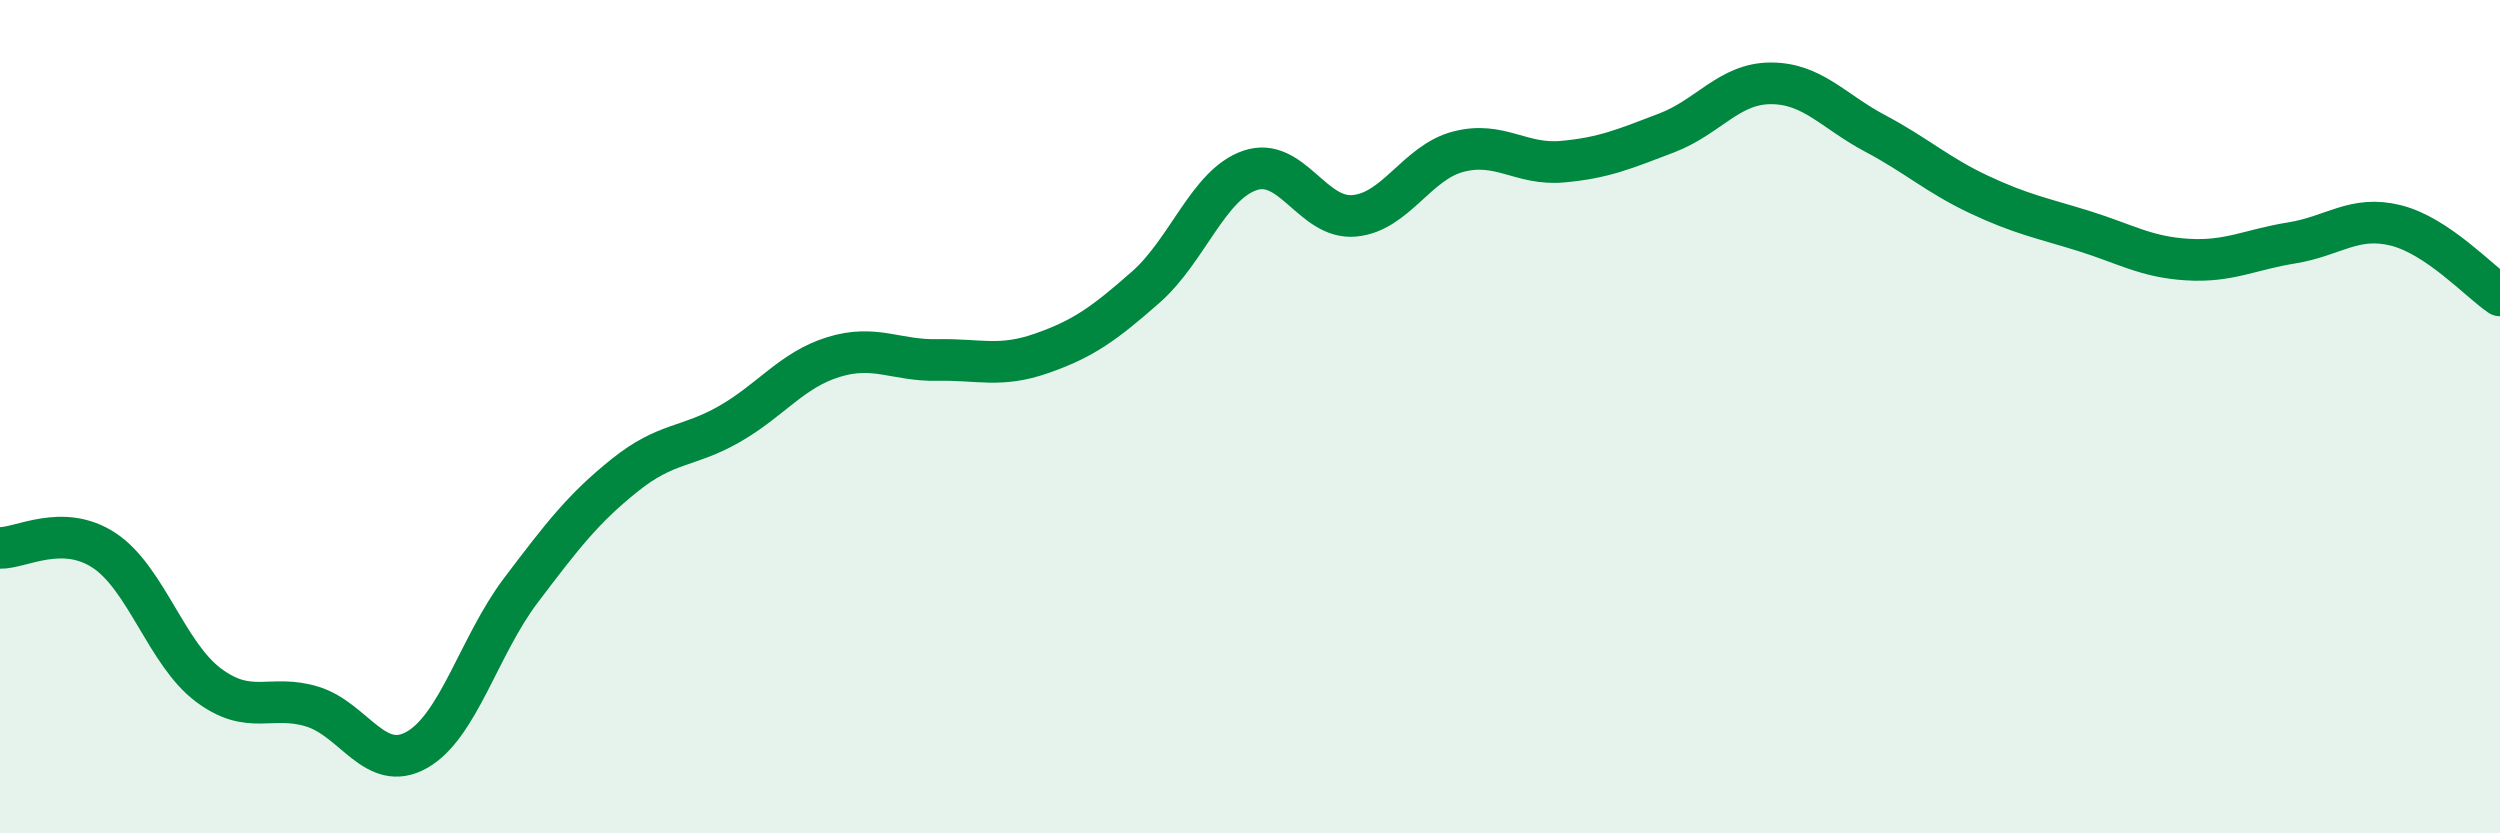 
    <svg width="60" height="20" viewBox="0 0 60 20" xmlns="http://www.w3.org/2000/svg">
      <path
        d="M 0,13.15 C 0.5,13.16 1.5,12.55 2.5,13.21 C 3.5,13.87 4,15.69 5,16.44 C 6,17.19 6.5,16.65 7.5,16.96 C 8.5,17.27 9,18.56 10,18 C 11,17.44 11.5,15.49 12.5,14.17 C 13.5,12.85 14,12.2 15,11.4 C 16,10.6 16.5,10.75 17.5,10.18 C 18.5,9.61 19,8.88 20,8.57 C 21,8.26 21.5,8.66 22.5,8.64 C 23.5,8.62 24,8.83 25,8.48 C 26,8.13 26.5,7.77 27.5,6.89 C 28.5,6.01 29,4.43 30,4.09 C 31,3.75 31.5,5.27 32.5,5.18 C 33.5,5.09 34,3.9 35,3.64 C 36,3.38 36.5,3.97 37.5,3.88 C 38.5,3.79 39,3.57 40,3.19 C 41,2.81 41.5,2 42.5,2 C 43.5,2 44,2.67 45,3.2 C 46,3.73 46.5,4.2 47.5,4.67 C 48.5,5.14 49,5.23 50,5.54 C 51,5.85 51.5,6.17 52.5,6.23 C 53.5,6.29 54,5.99 55,5.83 C 56,5.67 56.5,5.16 57.5,5.41 C 58.5,5.66 59.5,6.75 60,7.09L60 20L0 20Z"
        fill="#008740"
        opacity="0.1"
        stroke-linecap="round"
        stroke-linejoin="round"
      />
      <path
        d="M 0,13.15 C 0.5,13.16 1.5,12.55 2.5,13.21 C 3.5,13.87 4,15.69 5,16.44 C 6,17.19 6.5,16.65 7.5,16.96 C 8.5,17.27 9,18.56 10,18 C 11,17.44 11.5,15.49 12.5,14.17 C 13.5,12.85 14,12.2 15,11.4 C 16,10.6 16.5,10.75 17.5,10.18 C 18.5,9.61 19,8.88 20,8.57 C 21,8.26 21.5,8.66 22.5,8.64 C 23.5,8.62 24,8.83 25,8.48 C 26,8.13 26.5,7.77 27.5,6.89 C 28.5,6.01 29,4.43 30,4.09 C 31,3.75 31.5,5.27 32.5,5.18 C 33.5,5.09 34,3.9 35,3.64 C 36,3.38 36.5,3.97 37.5,3.88 C 38.5,3.79 39,3.57 40,3.19 C 41,2.81 41.5,2 42.5,2 C 43.5,2 44,2.67 45,3.2 C 46,3.73 46.5,4.2 47.5,4.67 C 48.5,5.14 49,5.23 50,5.54 C 51,5.85 51.5,6.17 52.5,6.23 C 53.5,6.29 54,5.99 55,5.83 C 56,5.67 56.5,5.16 57.5,5.41 C 58.5,5.66 59.5,6.75 60,7.09"
        stroke="#008740"
        stroke-width="1"
        fill="none"
        stroke-linecap="round"
        stroke-linejoin="round"
      />
    </svg>
  